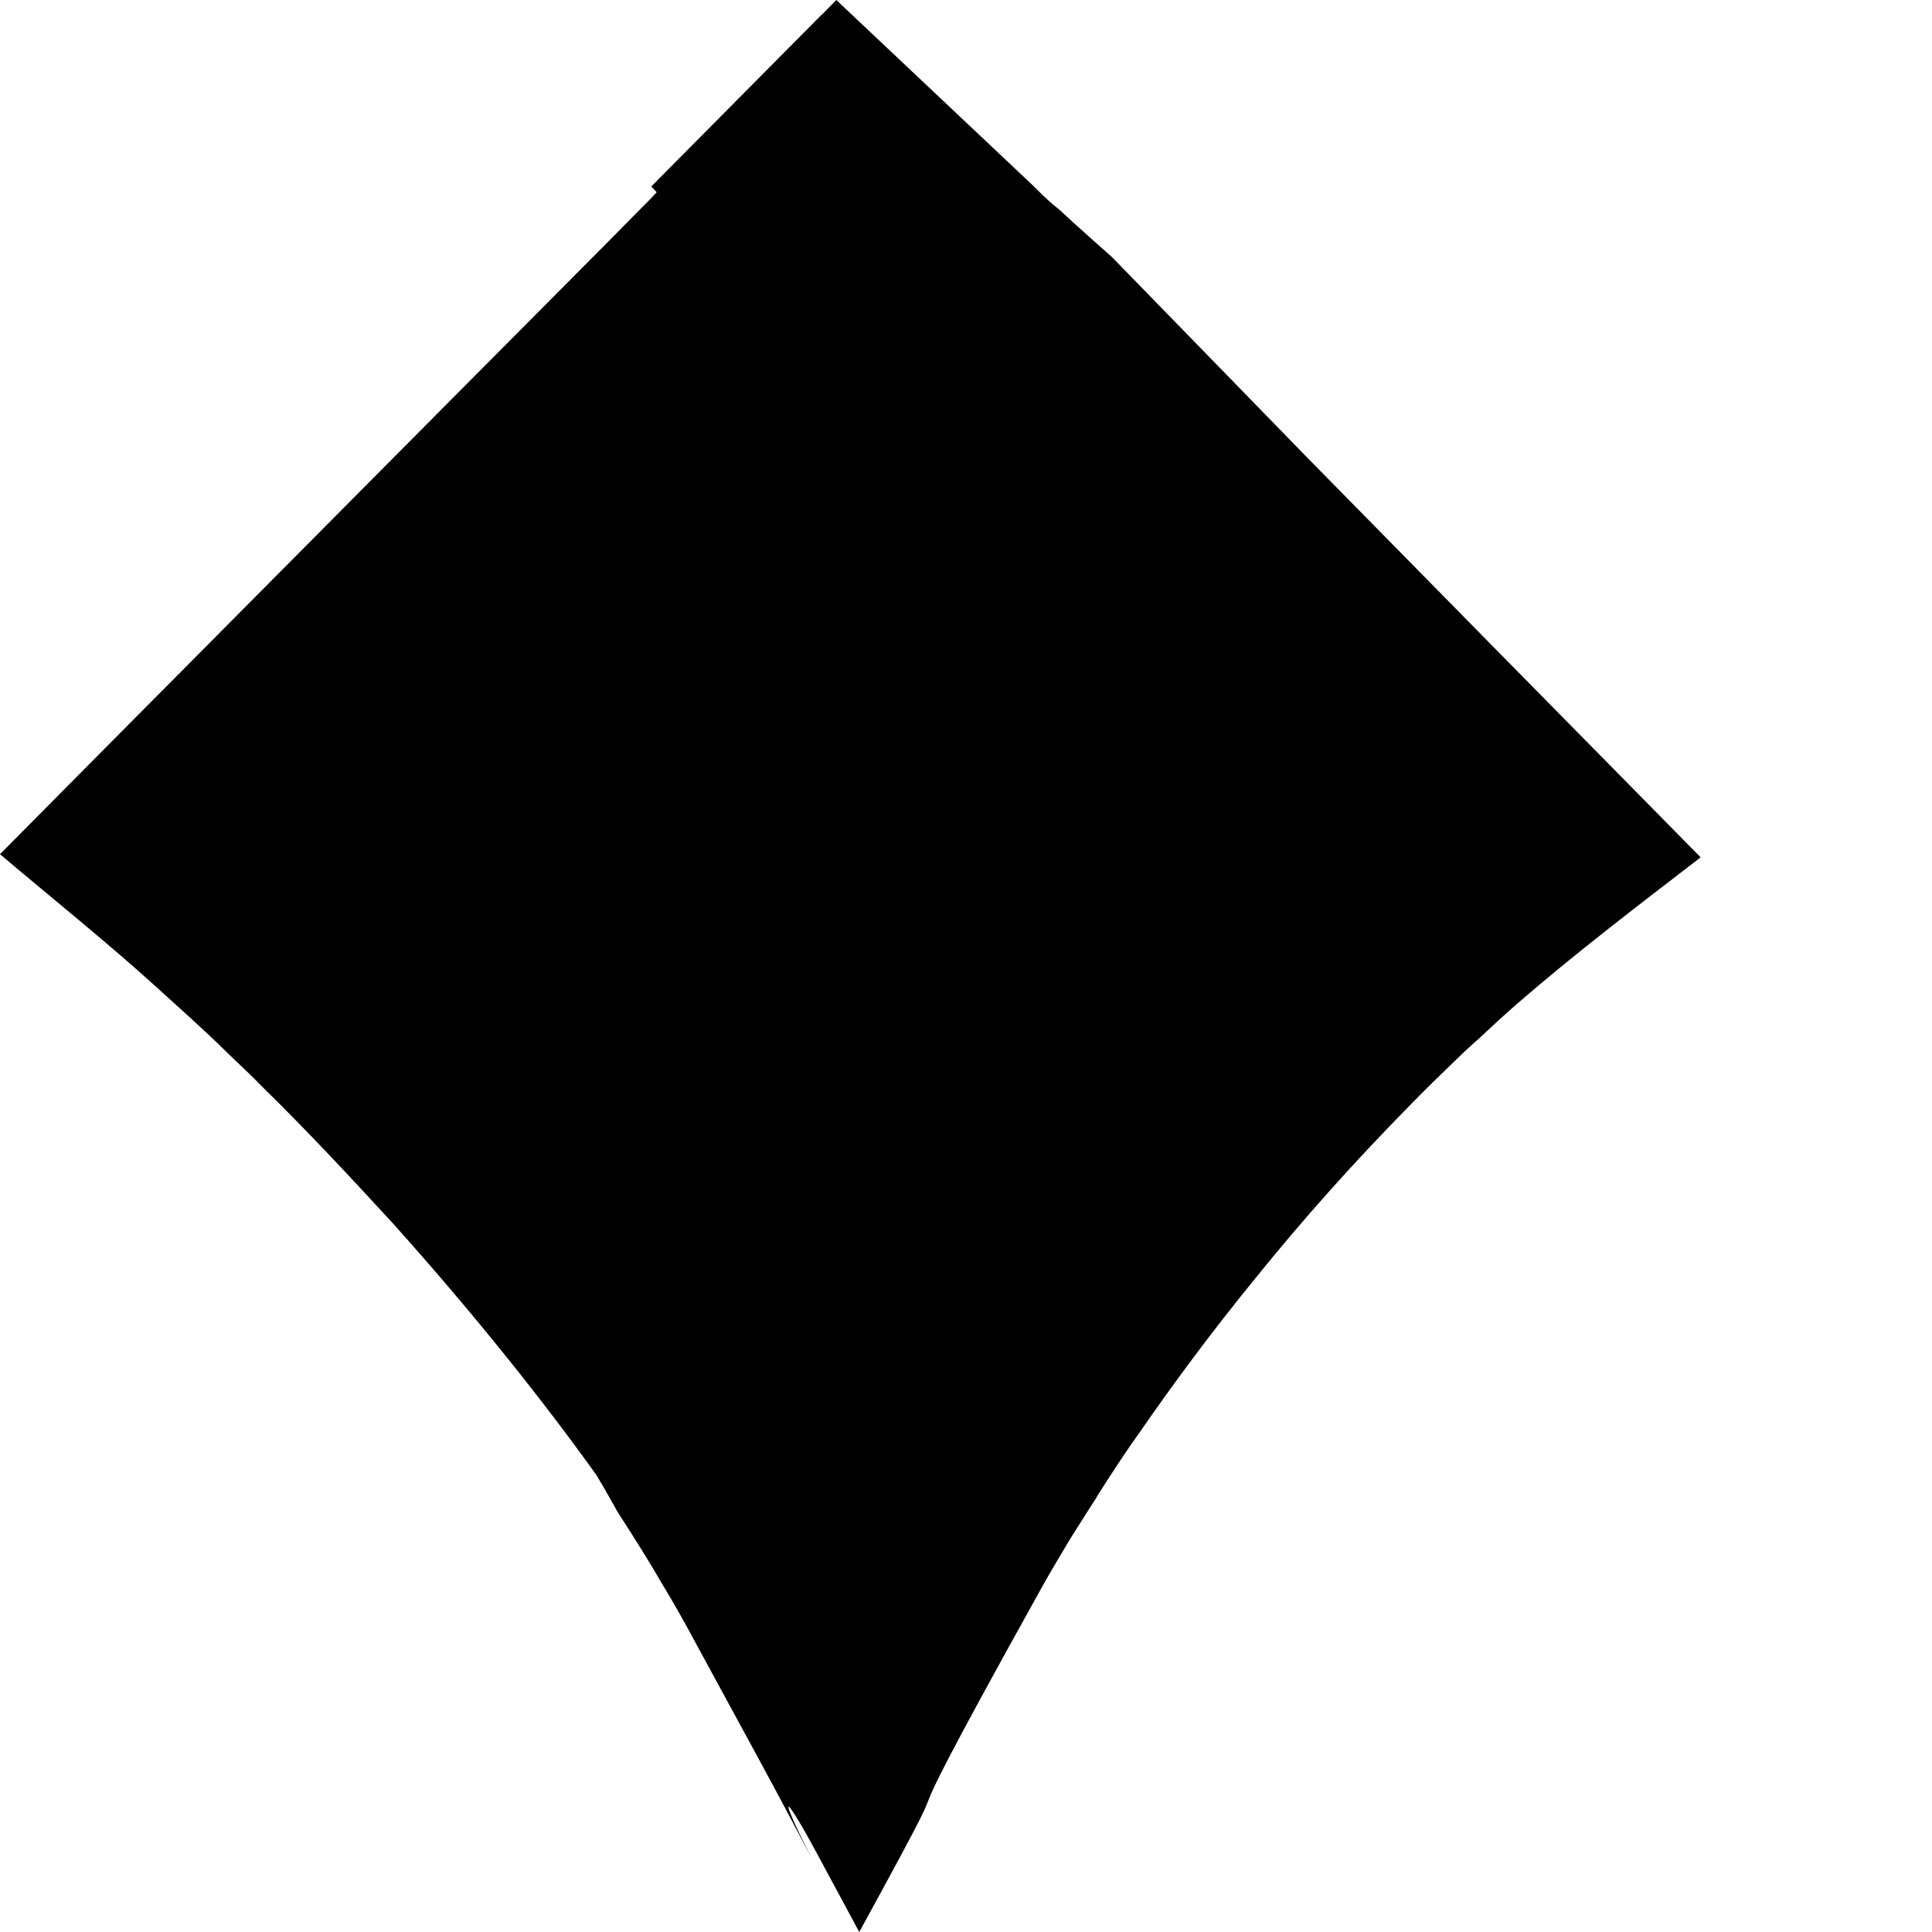 <svg xmlns="http://www.w3.org/2000/svg" width="8" height="8" fill="black" viewBox="0 0 8 8" role="presentation"><path d="M2.719 0.796C2.712 0.788 2.704 0.78 2.697 0.772L3.4 0.063L3.394 0.057C3.392 0.056 3.39 0.054 3.388 0.052L3.394 0.057C3.396 0.059 3.398 0.061 3.401 0.063L3.463 0L4.276 0.767L4.276 0.767C4.302 0.793 4.33 0.821 4.358 0.845L4.379 0.862C4.384 0.867 4.382 0.864 4.393 0.874L4.436 0.914C4.493 0.965 4.548 1.015 4.604 1.064C4.768 1.232 5.06 1.532 5.421 1.903C5.896 2.386 6.461 2.961 7.042 3.55C6.782 3.75 6.516 3.953 6.279 4.159C6.225 4.206 6.165 4.262 6.12 4.304L6.112 4.311C6.081 4.338 6.05 4.368 6.02 4.397C5.96 4.455 5.9 4.513 5.842 4.573C5.608 4.81 5.392 5.053 5.204 5.286C5.014 5.518 4.851 5.74 4.717 5.934C4.651 6.026 4.595 6.114 4.545 6.192L4.539 6.203C4.519 6.235 4.499 6.264 4.481 6.294C4.458 6.33 4.436 6.364 4.416 6.398C4.376 6.466 4.338 6.528 4.305 6.589C3.906 7.306 3.862 7.408 3.845 7.453C3.827 7.497 3.838 7.489 3.558 8L3.384 7.677C3.263 7.451 3.201 7.376 3.36 7.694C3.219 7.421 3.044 7.105 2.874 6.791C2.831 6.711 2.789 6.636 2.745 6.564C2.702 6.49 2.659 6.42 2.617 6.354L2.616 6.352C2.595 6.32 2.575 6.288 2.555 6.257C2.546 6.239 2.536 6.223 2.526 6.205C2.507 6.171 2.488 6.138 2.469 6.107C2.249 5.8 1.965 5.443 1.629 5.068C1.459 4.883 1.279 4.689 1.085 4.499C1.038 4.45 0.987 4.404 0.938 4.356C0.849 4.268 0.743 4.174 0.644 4.084C0.442 3.901 0.216 3.72 0 3.537C0.614 2.917 1.25 2.278 1.855 1.668C2.089 1.432 2.318 1.203 2.536 0.983C2.588 0.93 2.64 0.877 2.691 0.826L2.71 0.806C2.713 0.803 2.716 0.8 2.719 0.796Z"></path></svg>